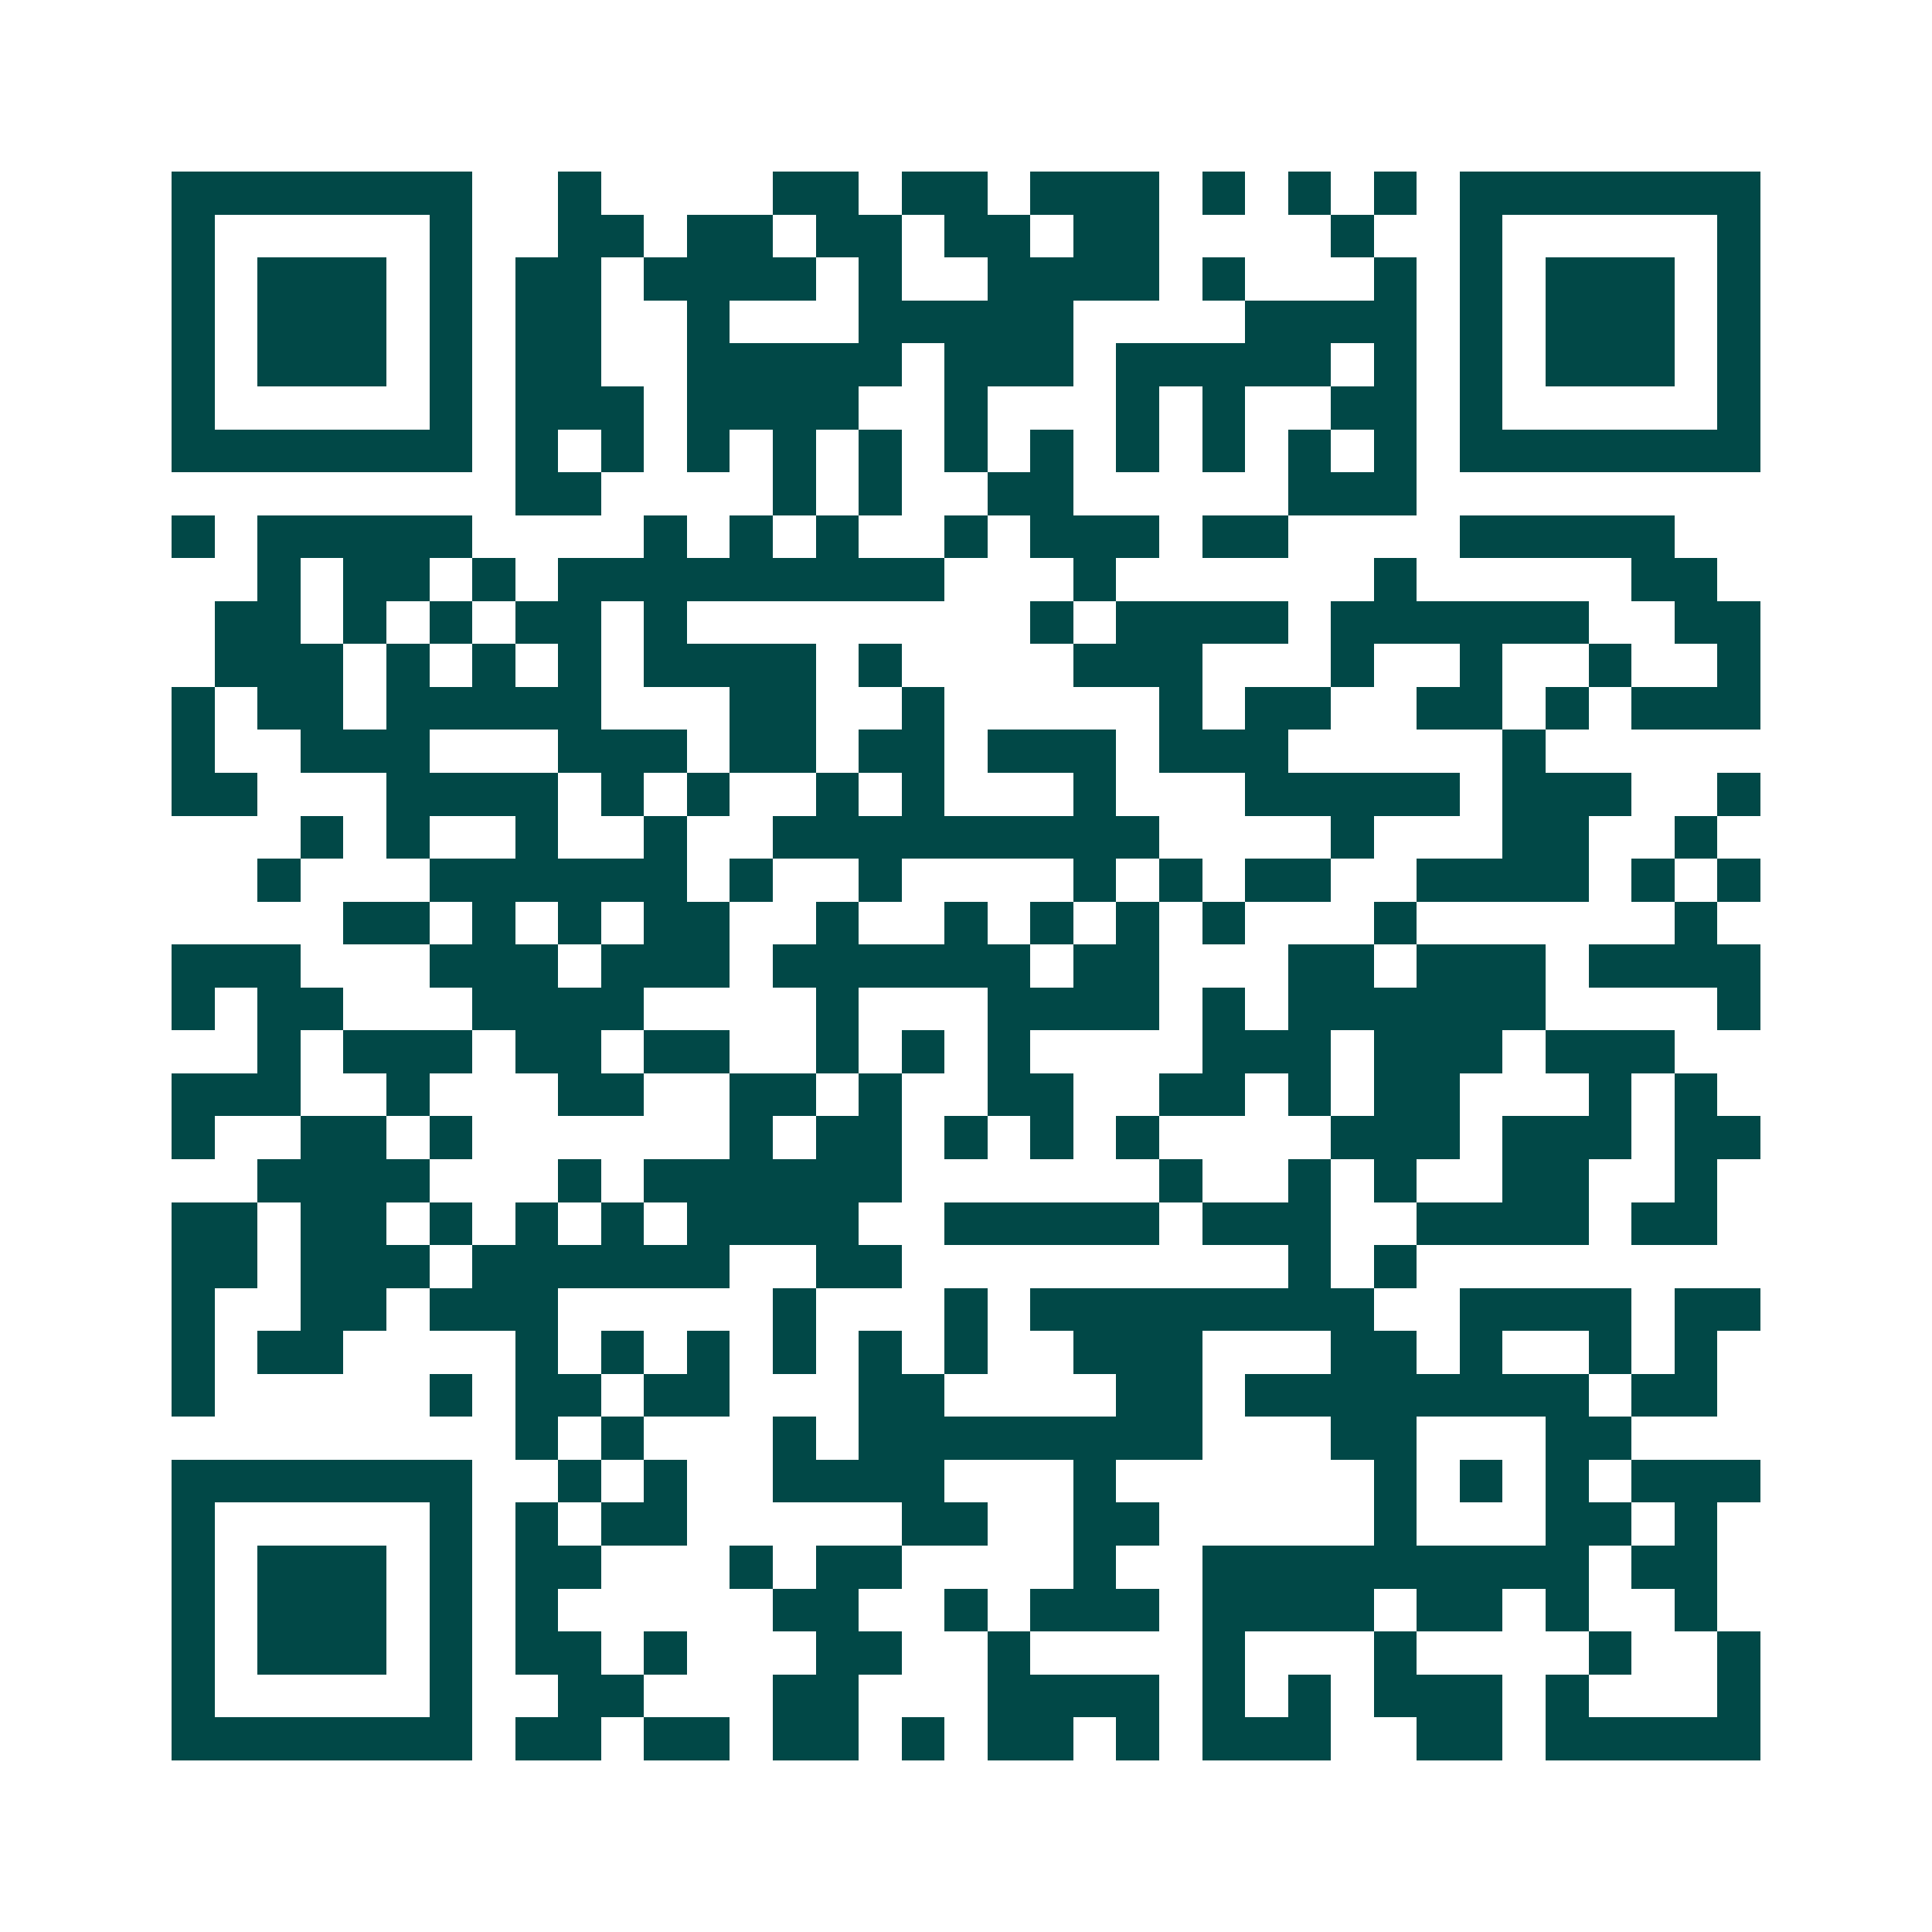 <svg xmlns="http://www.w3.org/2000/svg" width="200" height="200" viewBox="0 0 45 45" shape-rendering="crispEdges"><path fill="#ffffff" d="M0 0h45v45H0z"/><path stroke="#014847" d="M4 4.5h7m2 0h1m4 0h2m1 0h2m1 0h3m1 0h1m1 0h1m1 0h1m1 0h7M4 5.5h1m5 0h1m2 0h2m1 0h2m1 0h2m1 0h2m1 0h2m4 0h1m2 0h1m5 0h1M4 6.5h1m1 0h3m1 0h1m1 0h2m1 0h4m1 0h1m2 0h4m1 0h1m3 0h1m1 0h1m1 0h3m1 0h1M4 7.5h1m1 0h3m1 0h1m1 0h2m2 0h1m3 0h5m4 0h4m1 0h1m1 0h3m1 0h1M4 8.5h1m1 0h3m1 0h1m1 0h2m2 0h5m1 0h3m1 0h5m1 0h1m1 0h1m1 0h3m1 0h1M4 9.5h1m5 0h1m1 0h3m1 0h4m2 0h1m3 0h1m1 0h1m2 0h2m1 0h1m5 0h1M4 10.5h7m1 0h1m1 0h1m1 0h1m1 0h1m1 0h1m1 0h1m1 0h1m1 0h1m1 0h1m1 0h1m1 0h1m1 0h7M12 11.5h2m4 0h1m1 0h1m2 0h2m5 0h3M4 12.5h1m1 0h5m4 0h1m1 0h1m1 0h1m2 0h1m1 0h3m1 0h2m4 0h5M6 13.5h1m1 0h2m1 0h1m1 0h9m3 0h1m6 0h1m5 0h2M5 14.5h2m1 0h1m1 0h1m1 0h2m1 0h1m8 0h1m1 0h4m1 0h6m2 0h2M5 15.5h3m1 0h1m1 0h1m1 0h1m1 0h4m1 0h1m4 0h3m3 0h1m2 0h1m2 0h1m2 0h1M4 16.5h1m1 0h2m1 0h5m3 0h2m2 0h1m5 0h1m1 0h2m2 0h2m1 0h1m1 0h3M4 17.5h1m2 0h3m3 0h3m1 0h2m1 0h2m1 0h3m1 0h3m5 0h1M4 18.5h2m3 0h4m1 0h1m1 0h1m2 0h1m1 0h1m3 0h1m3 0h5m1 0h3m2 0h1M7 19.5h1m1 0h1m2 0h1m2 0h1m2 0h9m4 0h1m3 0h2m2 0h1M6 20.5h1m3 0h6m1 0h1m2 0h1m4 0h1m1 0h1m1 0h2m2 0h4m1 0h1m1 0h1M8 21.5h2m1 0h1m1 0h1m1 0h2m2 0h1m2 0h1m1 0h1m1 0h1m1 0h1m3 0h1m6 0h1M4 22.5h3m3 0h3m1 0h3m1 0h6m1 0h2m3 0h2m1 0h3m1 0h4M4 23.5h1m1 0h2m3 0h4m4 0h1m3 0h4m1 0h1m1 0h6m4 0h1M6 24.5h1m1 0h3m1 0h2m1 0h2m2 0h1m1 0h1m1 0h1m4 0h3m1 0h3m1 0h3M4 25.5h3m2 0h1m3 0h2m2 0h2m1 0h1m2 0h2m2 0h2m1 0h1m1 0h2m3 0h1m1 0h1M4 26.5h1m2 0h2m1 0h1m6 0h1m1 0h2m1 0h1m1 0h1m1 0h1m4 0h3m1 0h3m1 0h2M6 27.5h4m3 0h1m1 0h6m6 0h1m2 0h1m1 0h1m2 0h2m2 0h1M4 28.5h2m1 0h2m1 0h1m1 0h1m1 0h1m1 0h4m2 0h5m1 0h3m2 0h4m1 0h2M4 29.5h2m1 0h3m1 0h6m2 0h2m9 0h1m1 0h1M4 30.5h1m2 0h2m1 0h3m5 0h1m3 0h1m1 0h8m2 0h4m1 0h2M4 31.5h1m1 0h2m4 0h1m1 0h1m1 0h1m1 0h1m1 0h1m1 0h1m2 0h3m3 0h2m1 0h1m2 0h1m1 0h1M4 32.5h1m5 0h1m1 0h2m1 0h2m3 0h2m4 0h2m1 0h8m1 0h2M12 33.5h1m1 0h1m3 0h1m1 0h8m3 0h2m3 0h2M4 34.5h7m2 0h1m1 0h1m2 0h4m3 0h1m6 0h1m1 0h1m1 0h1m1 0h3M4 35.5h1m5 0h1m1 0h1m1 0h2m5 0h2m2 0h2m5 0h1m3 0h2m1 0h1M4 36.5h1m1 0h3m1 0h1m1 0h2m3 0h1m1 0h2m4 0h1m2 0h9m1 0h2M4 37.5h1m1 0h3m1 0h1m1 0h1m5 0h2m2 0h1m1 0h3m1 0h4m1 0h2m1 0h1m2 0h1M4 38.5h1m1 0h3m1 0h1m1 0h2m1 0h1m3 0h2m2 0h1m4 0h1m3 0h1m4 0h1m2 0h1M4 39.5h1m5 0h1m2 0h2m3 0h2m3 0h4m1 0h1m1 0h1m1 0h3m1 0h1m3 0h1M4 40.5h7m1 0h2m1 0h2m1 0h2m1 0h1m1 0h2m1 0h1m1 0h3m2 0h2m1 0h5"/></svg>

